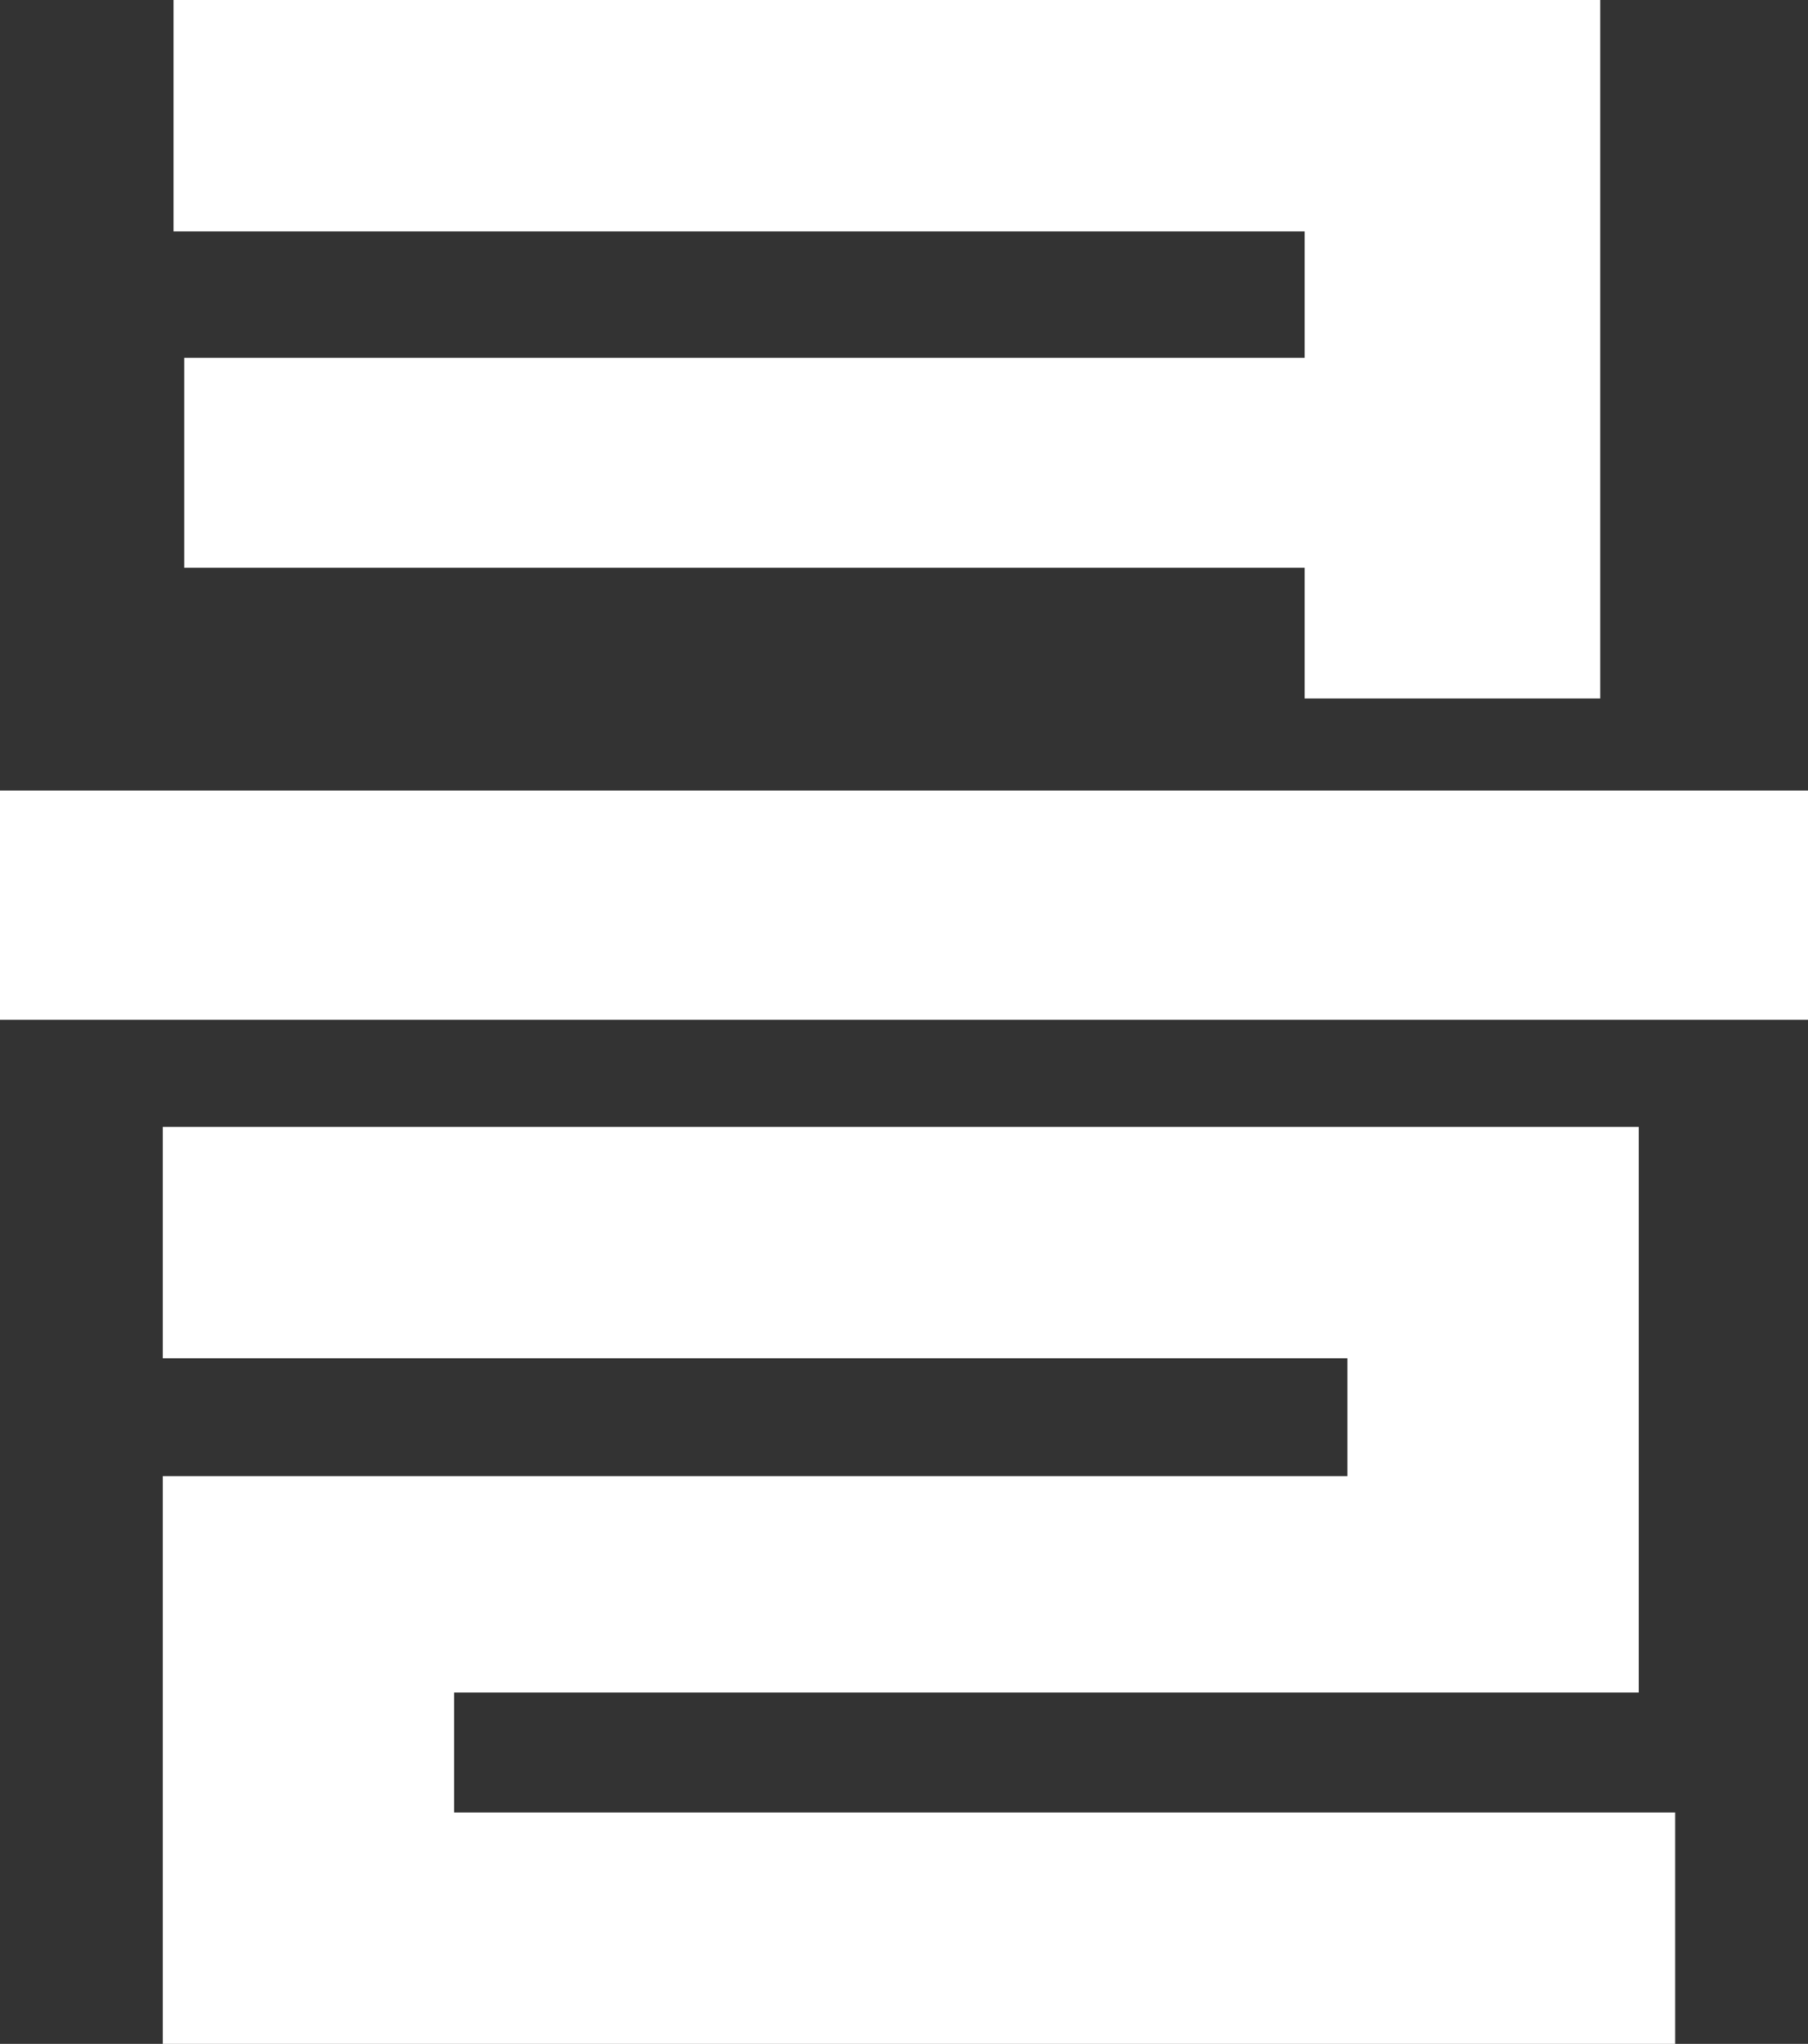 <?xml version="1.0" encoding="utf-8"?>
<svg xmlns="http://www.w3.org/2000/svg" fill="none" height="100%" overflow="visible" preserveAspectRatio="none" style="display: block;" viewBox="0 0 31.228 35.298" width="100%">
<rect x="0" y="0" width="31.228" height="35.298" fill="#333333" stroke="none"/>
<path d="M27.639 0V12.062H22.533V9.805H3.182V6.179H22.533V3.996H2.997V0H27.639ZM31.228 13.653V17.612H0V13.653H31.228ZM28.934 31.302V35.298H2.812V25.493H23.273V23.458H2.812V19.462H28.305V29.23H7.844V31.302H28.934Z" fill="white" id="Vector"/>
</svg>
